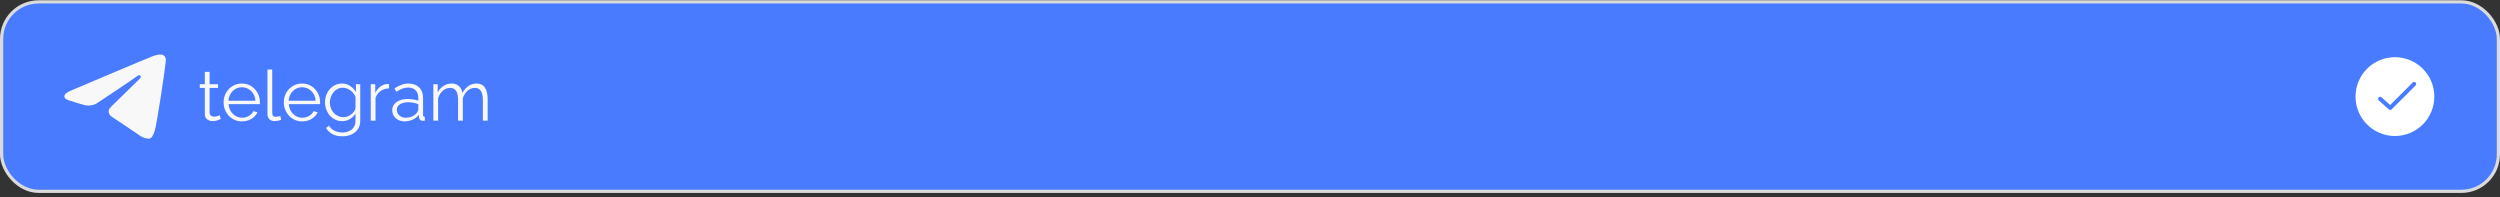 <?xml version="1.0" encoding="UTF-8"?> <svg xmlns="http://www.w3.org/2000/svg" width="571" height="45" viewBox="0 0 571 45" fill="none"><rect x="0" y="0" width="571" height="45" fill="#333333" stroke="none"/> <rect x="0.368" y="0.43" width="570.265" height="43.265" rx="8.456" fill="#487BFF"></rect> <g clip-path="url(#clip0_340_289)"> <path d="M37.866 14.009C37.637 16.398 35.778 28.523 35.382 29.739C35.044 30.778 34.686 31.672 34.006 31.672C33.327 31.672 32.585 31.435 31.853 30.913C31.121 30.39 26.261 27.13 25.585 26.705C24.994 26.332 24.367 25.401 25.249 24.502C25.976 23.761 31.484 18.415 31.955 17.944C32.426 17.473 31.967 16.87 31.391 17.34C30.815 17.811 22.789 23.181 22.094 23.613C21.439 24.021 20.268 24.267 19.24 23.983C18.172 23.689 16.364 23.141 15.646 22.885C14.957 22.639 14.706 22.402 14.706 21.98C14.706 21.38 15.552 20.965 16.446 20.585C17.389 20.185 33.707 13.256 34.984 12.796C35.915 12.46 36.717 12.33 37.259 12.59C37.707 12.805 37.935 13.285 37.866 14.009Z" fill="#F8F8F8"></path> </g> <path d="M50.432 27.162C50.347 27.194 50.214 27.253 50.032 27.338C49.851 27.423 49.632 27.498 49.376 27.562C49.12 27.626 48.843 27.658 48.544 27.658C48.235 27.658 47.942 27.599 47.664 27.482C47.398 27.365 47.184 27.189 47.024 26.954C46.864 26.709 46.784 26.41 46.784 26.058V20.09H45.632V19.226H46.784V16.41H47.872V19.226H49.792V20.09H47.872V25.754C47.894 26.053 48 26.277 48.192 26.426C48.395 26.575 48.624 26.65 48.88 26.65C49.179 26.65 49.451 26.602 49.696 26.506C49.942 26.399 50.091 26.325 50.144 26.282L50.432 27.162ZM55.251 27.722C54.654 27.722 54.099 27.61 53.587 27.386C53.075 27.151 52.633 26.837 52.259 26.442C51.886 26.037 51.593 25.573 51.379 25.05C51.176 24.527 51.075 23.967 51.075 23.37C51.075 22.591 51.251 21.877 51.603 21.226C51.966 20.575 52.462 20.058 53.091 19.674C53.721 19.279 54.435 19.082 55.235 19.082C56.056 19.082 56.771 19.279 57.379 19.674C57.998 20.069 58.483 20.591 58.835 21.242C59.187 21.882 59.363 22.586 59.363 23.354C59.363 23.439 59.363 23.525 59.363 23.61C59.363 23.685 59.358 23.743 59.347 23.786H52.211C52.264 24.383 52.43 24.917 52.707 25.386C52.995 25.845 53.363 26.213 53.811 26.49C54.27 26.757 54.766 26.89 55.299 26.89C55.843 26.89 56.355 26.751 56.835 26.474C57.326 26.197 57.667 25.834 57.859 25.386L58.803 25.642C58.633 26.037 58.371 26.394 58.019 26.714C57.667 27.034 57.251 27.285 56.771 27.466C56.302 27.637 55.795 27.722 55.251 27.722ZM52.179 23.002H58.339C58.297 22.394 58.131 21.861 57.843 21.402C57.566 20.943 57.198 20.586 56.739 20.33C56.291 20.063 55.795 19.93 55.251 19.93C54.707 19.93 54.211 20.063 53.763 20.33C53.315 20.586 52.947 20.949 52.659 21.418C52.382 21.877 52.222 22.405 52.179 23.002ZM61.09 15.882H62.178V25.674C62.178 26.09 62.252 26.362 62.402 26.49C62.551 26.618 62.733 26.682 62.946 26.682C63.138 26.682 63.33 26.661 63.522 26.618C63.714 26.575 63.879 26.533 64.018 26.49L64.21 27.37C64.007 27.455 63.757 27.525 63.458 27.578C63.17 27.631 62.919 27.658 62.706 27.658C62.215 27.658 61.821 27.514 61.522 27.226C61.234 26.938 61.09 26.543 61.09 26.042V15.882ZM69.001 27.722C68.404 27.722 67.849 27.61 67.337 27.386C66.825 27.151 66.382 26.837 66.009 26.442C65.636 26.037 65.343 25.573 65.129 25.05C64.927 24.527 64.825 23.967 64.825 23.37C64.825 22.591 65.001 21.877 65.353 21.226C65.716 20.575 66.212 20.058 66.841 19.674C67.471 19.279 68.185 19.082 68.985 19.082C69.806 19.082 70.521 19.279 71.129 19.674C71.748 20.069 72.233 20.591 72.585 21.242C72.937 21.882 73.113 22.586 73.113 23.354C73.113 23.439 73.113 23.525 73.113 23.61C73.113 23.685 73.108 23.743 73.097 23.786H65.961C66.014 24.383 66.18 24.917 66.457 25.386C66.745 25.845 67.113 26.213 67.561 26.49C68.02 26.757 68.516 26.89 69.049 26.89C69.593 26.89 70.105 26.751 70.585 26.474C71.076 26.197 71.417 25.834 71.609 25.386L72.553 25.642C72.382 26.037 72.121 26.394 71.769 26.714C71.417 27.034 71.001 27.285 70.521 27.466C70.052 27.637 69.545 27.722 69.001 27.722ZM65.929 23.002H72.089C72.046 22.394 71.881 21.861 71.593 21.402C71.316 20.943 70.948 20.586 70.489 20.33C70.041 20.063 69.545 19.93 69.001 19.93C68.457 19.93 67.961 20.063 67.513 20.33C67.065 20.586 66.697 20.949 66.409 21.418C66.132 21.877 65.972 22.405 65.929 23.002ZM78.136 27.674C77.57 27.674 77.048 27.557 76.568 27.322C76.088 27.087 75.672 26.773 75.32 26.378C74.978 25.973 74.712 25.514 74.52 25.002C74.328 24.49 74.232 23.962 74.232 23.418C74.232 22.831 74.323 22.282 74.504 21.77C74.696 21.247 74.963 20.783 75.304 20.378C75.656 19.973 76.067 19.658 76.536 19.434C77.005 19.199 77.528 19.082 78.104 19.082C78.819 19.082 79.437 19.263 79.96 19.626C80.493 19.989 80.941 20.437 81.304 20.97V19.226H82.28V27.594C82.28 28.362 82.093 29.007 81.72 29.53C81.357 30.063 80.861 30.463 80.232 30.73C79.613 30.997 78.936 31.13 78.2 31.13C77.251 31.13 76.483 30.959 75.896 30.618C75.309 30.277 74.829 29.818 74.456 29.242L75.128 28.714C75.459 29.237 75.896 29.626 76.44 29.882C76.995 30.138 77.581 30.266 78.2 30.266C78.744 30.266 79.24 30.165 79.688 29.962C80.147 29.77 80.509 29.477 80.776 29.082C81.053 28.687 81.192 28.191 81.192 27.594V25.946C80.872 26.469 80.434 26.89 79.88 27.21C79.325 27.519 78.744 27.674 78.136 27.674ZM78.44 26.762C78.77 26.762 79.085 26.703 79.384 26.586C79.693 26.469 79.976 26.314 80.232 26.122C80.488 25.919 80.701 25.695 80.872 25.45C81.043 25.205 81.149 24.954 81.192 24.698V22.122C81.032 21.717 80.802 21.359 80.504 21.05C80.205 20.73 79.864 20.485 79.48 20.314C79.106 20.133 78.717 20.042 78.312 20.042C77.843 20.042 77.421 20.143 77.048 20.346C76.685 20.538 76.376 20.799 76.12 21.13C75.874 21.45 75.683 21.813 75.544 22.218C75.405 22.623 75.336 23.029 75.336 23.434C75.336 23.882 75.416 24.309 75.576 24.714C75.736 25.109 75.954 25.466 76.232 25.786C76.52 26.095 76.85 26.335 77.224 26.506C77.608 26.677 78.013 26.762 78.44 26.762ZM88.842 20.186C88.117 20.207 87.477 20.41 86.922 20.794C86.378 21.178 85.994 21.706 85.77 22.378V27.562H84.682V19.226H85.706V21.226C85.994 20.639 86.373 20.165 86.842 19.802C87.322 19.439 87.829 19.237 88.362 19.194C88.469 19.183 88.56 19.178 88.634 19.178C88.72 19.178 88.789 19.183 88.842 19.194V20.186ZM89.588 25.162C89.588 24.639 89.738 24.191 90.037 23.818C90.335 23.434 90.746 23.141 91.269 22.938C91.802 22.725 92.415 22.618 93.109 22.618C93.514 22.618 93.935 22.65 94.373 22.714C94.81 22.778 95.199 22.874 95.54 23.002V22.298C95.54 21.594 95.332 21.034 94.916 20.618C94.501 20.202 93.924 19.994 93.189 19.994C92.74 19.994 92.298 20.079 91.861 20.25C91.434 20.41 90.986 20.65 90.516 20.97L90.1 20.202C90.644 19.829 91.178 19.551 91.701 19.37C92.223 19.178 92.757 19.082 93.3 19.082C94.325 19.082 95.135 19.375 95.733 19.962C96.33 20.549 96.629 21.359 96.629 22.394V26.25C96.629 26.399 96.66 26.511 96.725 26.586C96.788 26.65 96.89 26.687 97.028 26.698V27.562C96.911 27.573 96.81 27.583 96.725 27.594C96.639 27.605 96.575 27.605 96.532 27.594C96.266 27.583 96.063 27.498 95.924 27.338C95.786 27.178 95.711 27.007 95.701 26.826L95.684 26.218C95.311 26.698 94.826 27.071 94.228 27.338C93.631 27.594 93.023 27.722 92.404 27.722C91.871 27.722 91.386 27.61 90.948 27.386C90.522 27.151 90.186 26.842 89.941 26.458C89.706 26.063 89.588 25.631 89.588 25.162ZM95.172 25.802C95.29 25.653 95.38 25.509 95.445 25.37C95.508 25.231 95.54 25.109 95.54 25.002V23.786C95.178 23.647 94.799 23.541 94.404 23.466C94.02 23.391 93.631 23.354 93.237 23.354C92.458 23.354 91.829 23.509 91.349 23.818C90.868 24.127 90.629 24.549 90.629 25.082C90.629 25.391 90.709 25.685 90.868 25.962C91.028 26.229 91.263 26.453 91.573 26.634C91.882 26.805 92.245 26.89 92.66 26.89C93.183 26.89 93.668 26.789 94.117 26.586C94.575 26.383 94.927 26.122 95.172 25.802ZM111.379 27.562H110.291V22.906C110.291 21.935 110.137 21.221 109.827 20.762C109.518 20.303 109.059 20.074 108.451 20.074C107.822 20.074 107.257 20.298 106.755 20.746C106.265 21.194 105.918 21.77 105.715 22.474V27.562H104.627V22.906C104.627 21.925 104.478 21.21 104.179 20.762C103.881 20.303 103.422 20.074 102.803 20.074C102.185 20.074 101.625 20.293 101.123 20.73C100.622 21.167 100.27 21.743 100.067 22.458V27.562H98.979V19.226H99.971V21.114C100.323 20.463 100.771 19.962 101.315 19.61C101.87 19.258 102.483 19.082 103.155 19.082C103.849 19.082 104.409 19.279 104.835 19.674C105.262 20.069 105.523 20.586 105.619 21.226C106.003 20.522 106.462 19.989 106.995 19.626C107.539 19.263 108.153 19.082 108.835 19.082C109.305 19.082 109.699 19.167 110.019 19.338C110.35 19.509 110.611 19.754 110.803 20.074C111.006 20.383 111.15 20.762 111.235 21.21C111.331 21.647 111.379 22.138 111.379 22.682V27.562Z" fill="#F8F8F8"></path> <circle cx="547" cy="22.062" r="9" fill="white"></circle> <path fill-rule="evenodd" clip-rule="evenodd" d="M551.717 18.843C551.901 19.026 551.902 19.323 551.719 19.508L551.436 19.227C551.719 19.508 551.719 19.508 551.719 19.508L551.56 19.668C551.457 19.772 551.308 19.922 551.124 20.107C550.755 20.478 550.244 20.991 549.676 21.561C548.54 22.7 547.174 24.066 546.256 24.971C546.079 25.146 545.797 25.153 545.612 24.987L543.308 22.928C543.115 22.755 543.098 22.458 543.271 22.264C543.444 22.071 543.741 22.054 543.935 22.227L545.909 23.991C546.805 23.105 547.998 21.912 549.01 20.897C549.578 20.327 550.088 19.814 550.457 19.444C550.641 19.258 550.79 19.109 550.893 19.005L551.052 18.845C551.052 18.845 551.052 18.845 551.332 19.123L551.052 18.845C551.235 18.661 551.533 18.66 551.717 18.843Z" fill="#487BFF"></path> <rect x="0.368" y="0.43" width="570.265" height="43.265" rx="8.456" stroke="#DBDBDB" stroke-width="0.735"></rect> <defs> <clipPath id="clip0_340_289"> <rect width="23.173" height="24" fill="white" transform="translate(14.706 10.062)"></rect> </clipPath> </defs> </svg> 